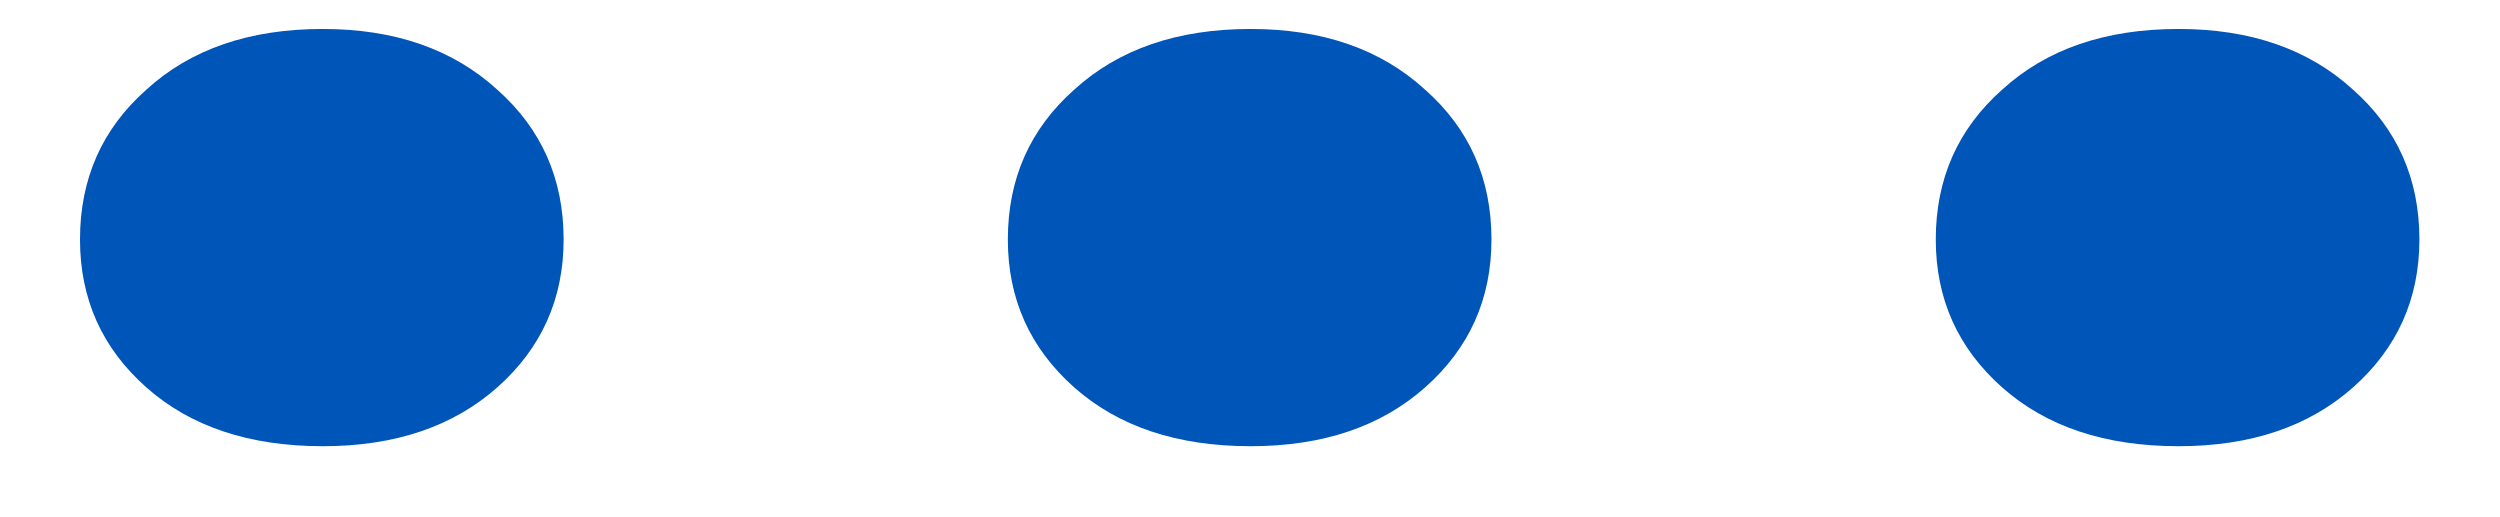 <svg width="29" height="6" viewBox="0 0 29 6" fill="none" xmlns="http://www.w3.org/2000/svg">
<path d="M3.744 5.176C2.893 5.176 2.211 4.949 1.698 4.494C1.184 4.039 0.928 3.467 0.928 2.778C0.928 2.074 1.184 1.495 1.698 1.04C2.211 0.571 2.893 0.336 3.744 0.336C4.58 0.336 5.254 0.571 5.768 1.04C6.281 1.495 6.538 2.074 6.538 2.778C6.538 3.467 6.281 4.039 5.768 4.494C5.254 4.949 4.58 5.176 3.744 5.176ZM14.507 5.176C13.657 5.176 12.975 4.949 12.461 4.494C11.948 4.039 11.691 3.467 11.691 2.778C11.691 2.074 11.948 1.495 12.461 1.04C12.975 0.571 13.657 0.336 14.507 0.336C15.343 0.336 16.018 0.571 16.531 1.04C17.045 1.495 17.301 2.074 17.301 2.778C17.301 3.467 17.045 4.039 16.531 4.494C16.018 4.949 15.343 5.176 14.507 5.176ZM25.271 5.176C24.42 5.176 23.738 4.949 23.225 4.494C22.712 4.039 22.455 3.467 22.455 2.778C22.455 2.074 22.712 1.495 23.225 1.04C23.738 0.571 24.42 0.336 25.271 0.336C26.107 0.336 26.782 0.571 27.295 1.04C27.808 1.495 28.065 2.074 28.065 2.778C28.065 3.467 27.808 4.039 27.295 4.494C26.782 4.949 26.107 5.176 25.271 5.176Z" fill="#0055B8"/>
</svg>
